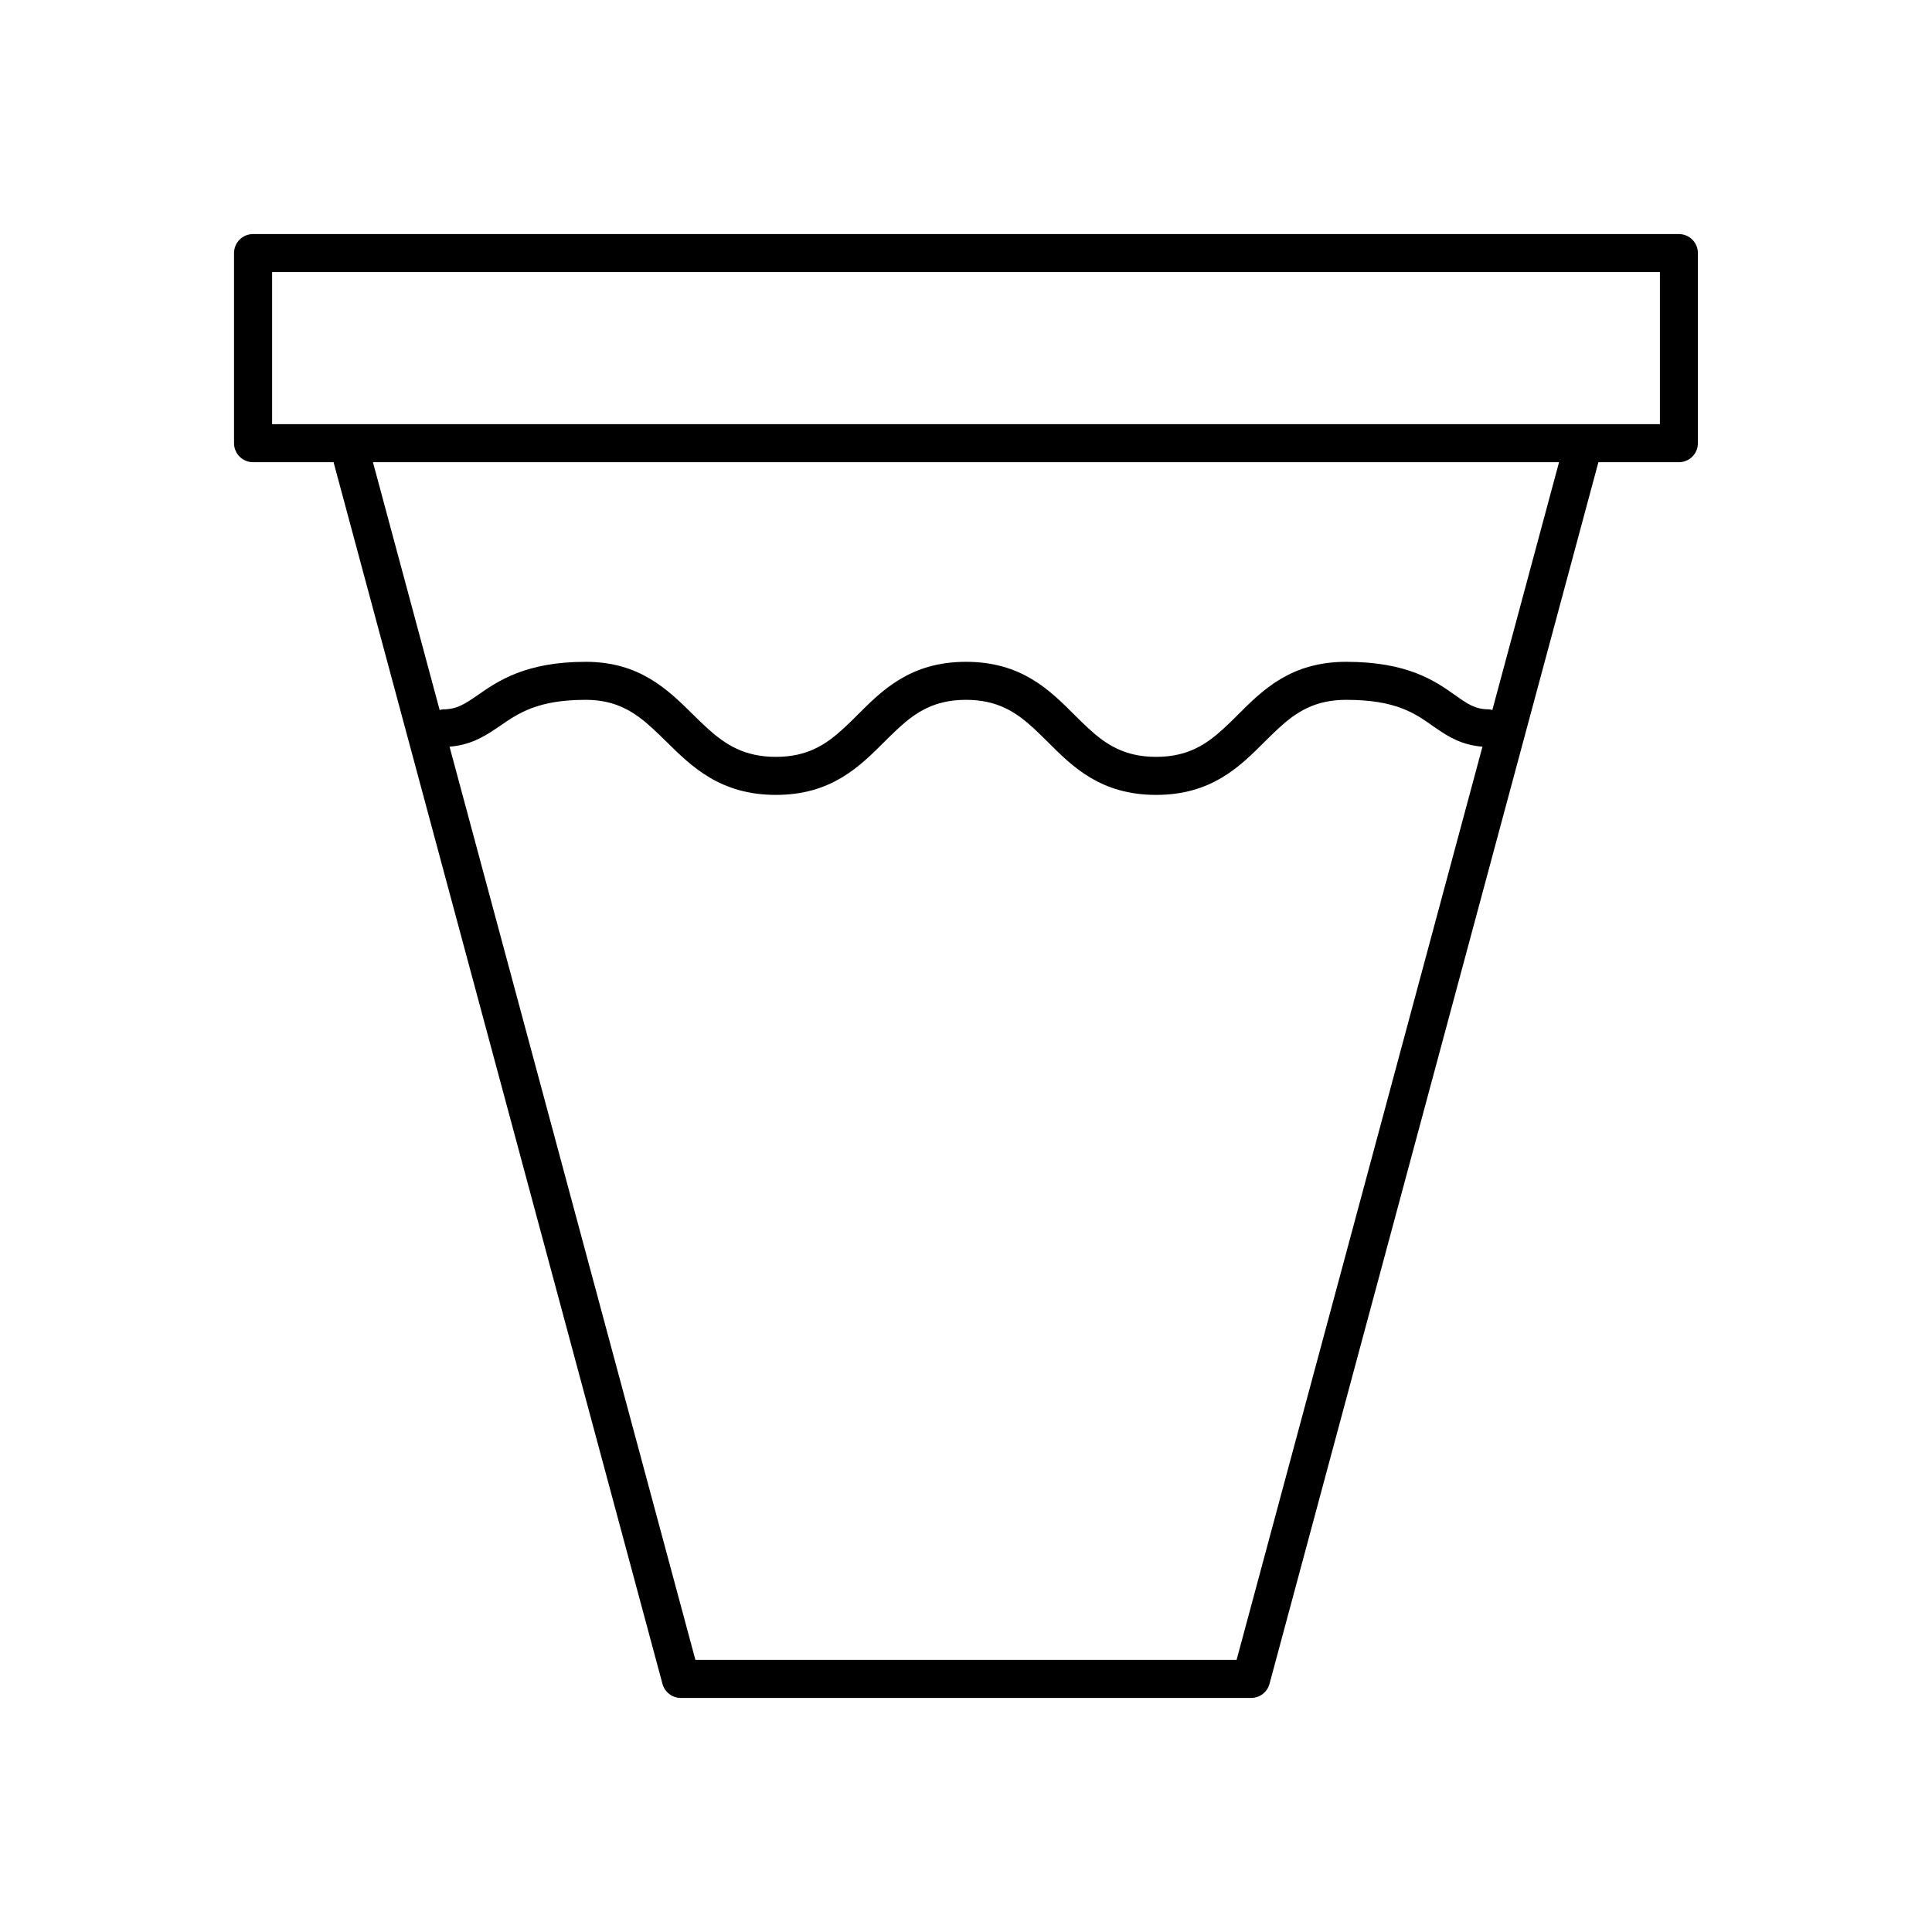 <?xml version="1.0" encoding="UTF-8"?>
<!-- Uploaded to: ICON Repo, www.iconrepo.com, Generator: ICON Repo Mixer Tools -->
<svg fill="#000000" width="800px" height="800px" version="1.1" viewBox="144 144 512 512" xmlns="http://www.w3.org/2000/svg">
 <path d="m211.07 266.49h21.328l87.164 323.75c0.59 2.203 2.586 3.731 4.863 3.731h151.14c2.277 0 4.273-1.527 4.867-3.731l87.16-323.75h21.328c2.781 0 5.039-2.254 5.039-5.039v-50.383c0-2.781-2.254-5.039-5.039-5.039h-377.86c-2.781 0-5.039 2.254-5.039 5.039v50.383c0 2.785 2.258 5.039 5.039 5.039zm260.64 317.4h-143.42l-65.156-242.01c5.32-0.414 9.02-2.543 12.398-4.859 0.297-0.203 0.609-0.402 0.906-0.605 4.945-3.418 10.055-6.953 22.801-6.953 8.07 0 12.988 3.254 17.68 7.559 1.203 1.102 2.394 2.258 3.617 3.465 6.723 6.641 14.34 14.168 29.082 14.168 14.68 0 22.156-7.477 28.754-14.07 1.242-1.242 2.453-2.43 3.68-3.562 4.668-4.309 9.625-7.559 17.949-7.559 8.32 0 13.281 3.25 17.949 7.559 1.227 1.133 2.438 2.32 3.68 3.562 6.594 6.594 14.07 14.07 28.75 14.07 14.68 0 22.156-7.477 28.754-14.07 1.242-1.242 2.453-2.43 3.68-3.562 4.668-4.309 9.625-7.559 17.949-7.559 13.156 0 18.172 3.547 23.023 6.981 0.277 0.195 0.57 0.383 0.848 0.578 3.301 2.312 6.922 4.445 12.234 4.859zm67.773-251.72c-0.312-0.059-0.602-0.188-0.934-0.188-3.617 0-5.621-1.418-8.945-3.769-5.269-3.723-12.484-8.824-28.84-8.824-14.68 0-22.156 7.477-28.754 14.07-1.242 1.242-2.453 2.43-3.68 3.562-4.668 4.309-9.625 7.555-17.949 7.555-8.32 0-13.281-3.25-17.949-7.559-1.227-1.133-2.438-2.32-3.68-3.562-6.594-6.594-14.07-14.066-28.75-14.066s-22.156 7.477-28.754 14.07c-1.242 1.242-2.453 2.43-3.68 3.562-4.668 4.309-9.625 7.555-17.949 7.555-8.34 0-13.383-3.242-18.133-7.559-1.293-1.172-2.562-2.41-3.871-3.703-6.609-6.523-14.102-13.926-28.375-13.926-15.891 0-23.195 5.055-28.527 8.742-3.481 2.398-5.578 3.852-9.262 3.852-0.332 0-0.621 0.129-0.934 0.188l-17.684-65.684h314.33zm-323.37-116.06h367.78v40.305h-367.78z"/>
</svg>
